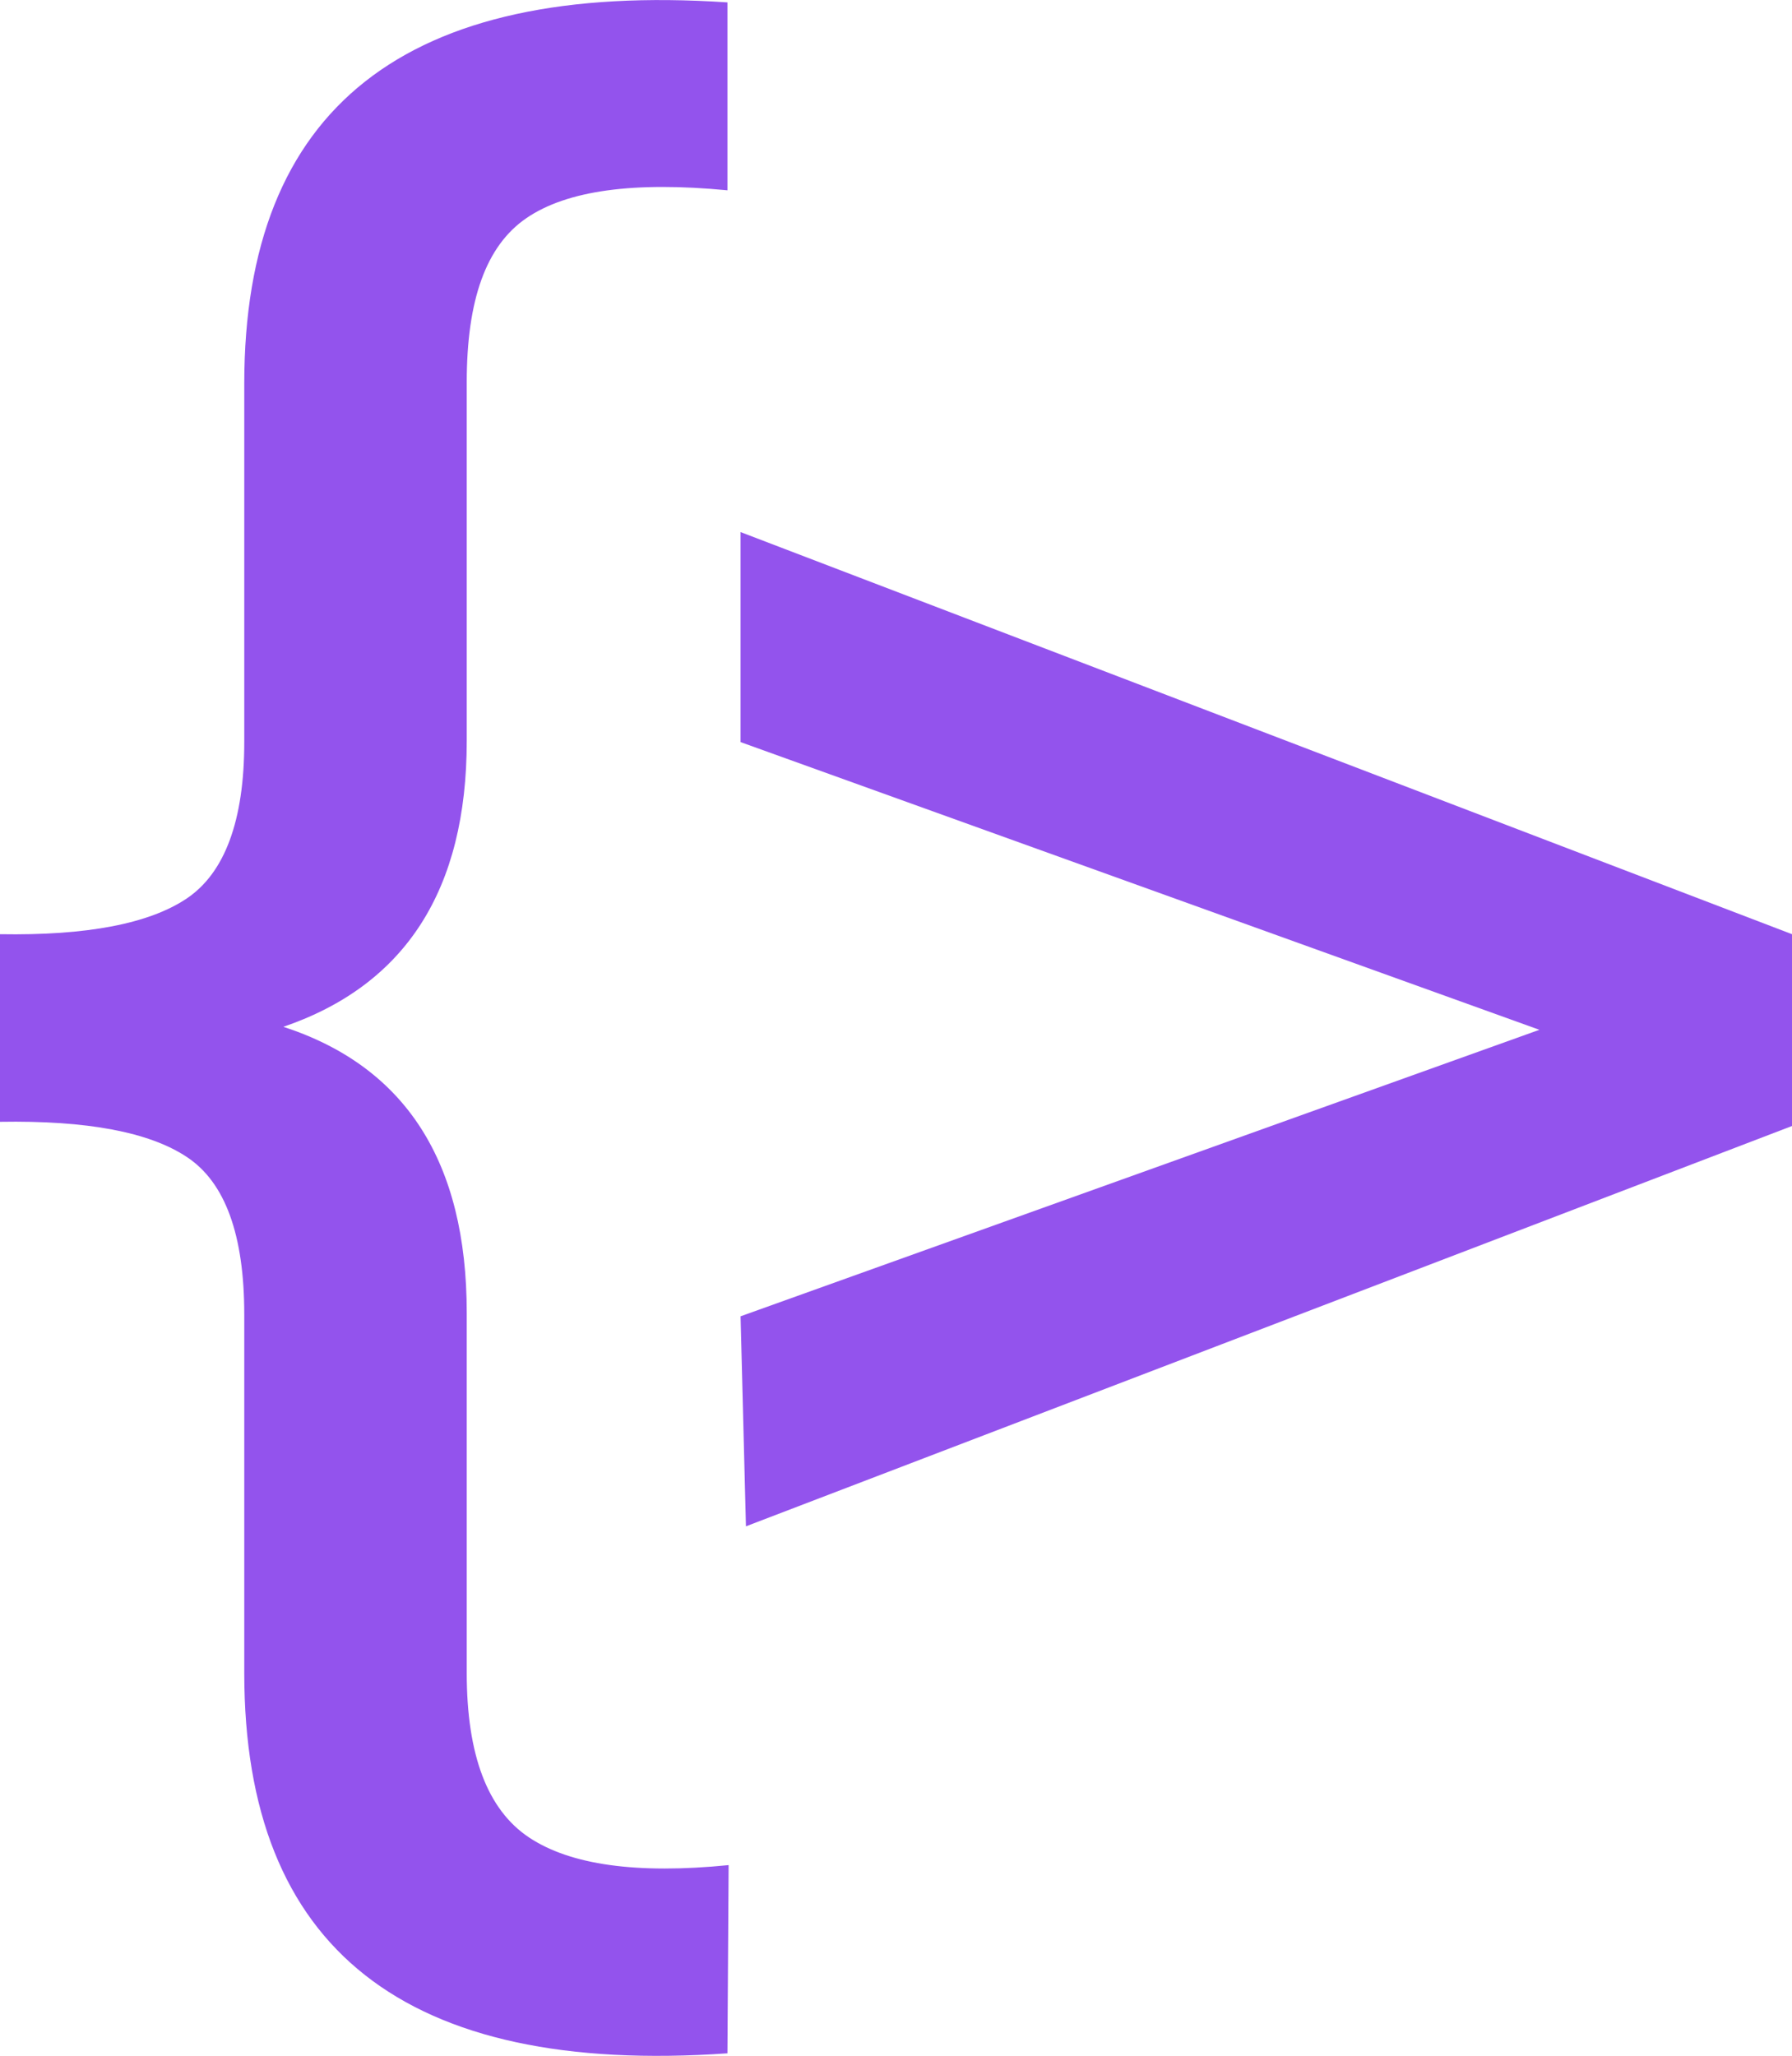 <svg xmlns="http://www.w3.org/2000/svg" viewBox="0 0 60.01 68.82"><path d="M24.36,68.73Q8.18,69.86,8.18,56V44q0-4-1.92-5.27C5,37.89,2.9,37.5,0,37.55V31.27c2.9.05,5-.35,6.26-1.2s1.92-2.59,1.92-5.23v-12Q8.18-1,24.36.08V6.37c-3.12-.3-5.37,0-6.73.93s-2,2.75-2,5.5v12q0,7.47-6.14,9.57,6.14,2,6.14,9.57V56q0,4.11,2.08,5.5t6.69.93Z" style="fill:#9353ed"></path><polygon points="24.8 17.81 60.01 31.27 60.01 37.69 24.98 51.09 24.8 44.06 51.55 34.47 24.8 24.84 24.8 17.81" style="fill:#9353ed"></polygon></svg>